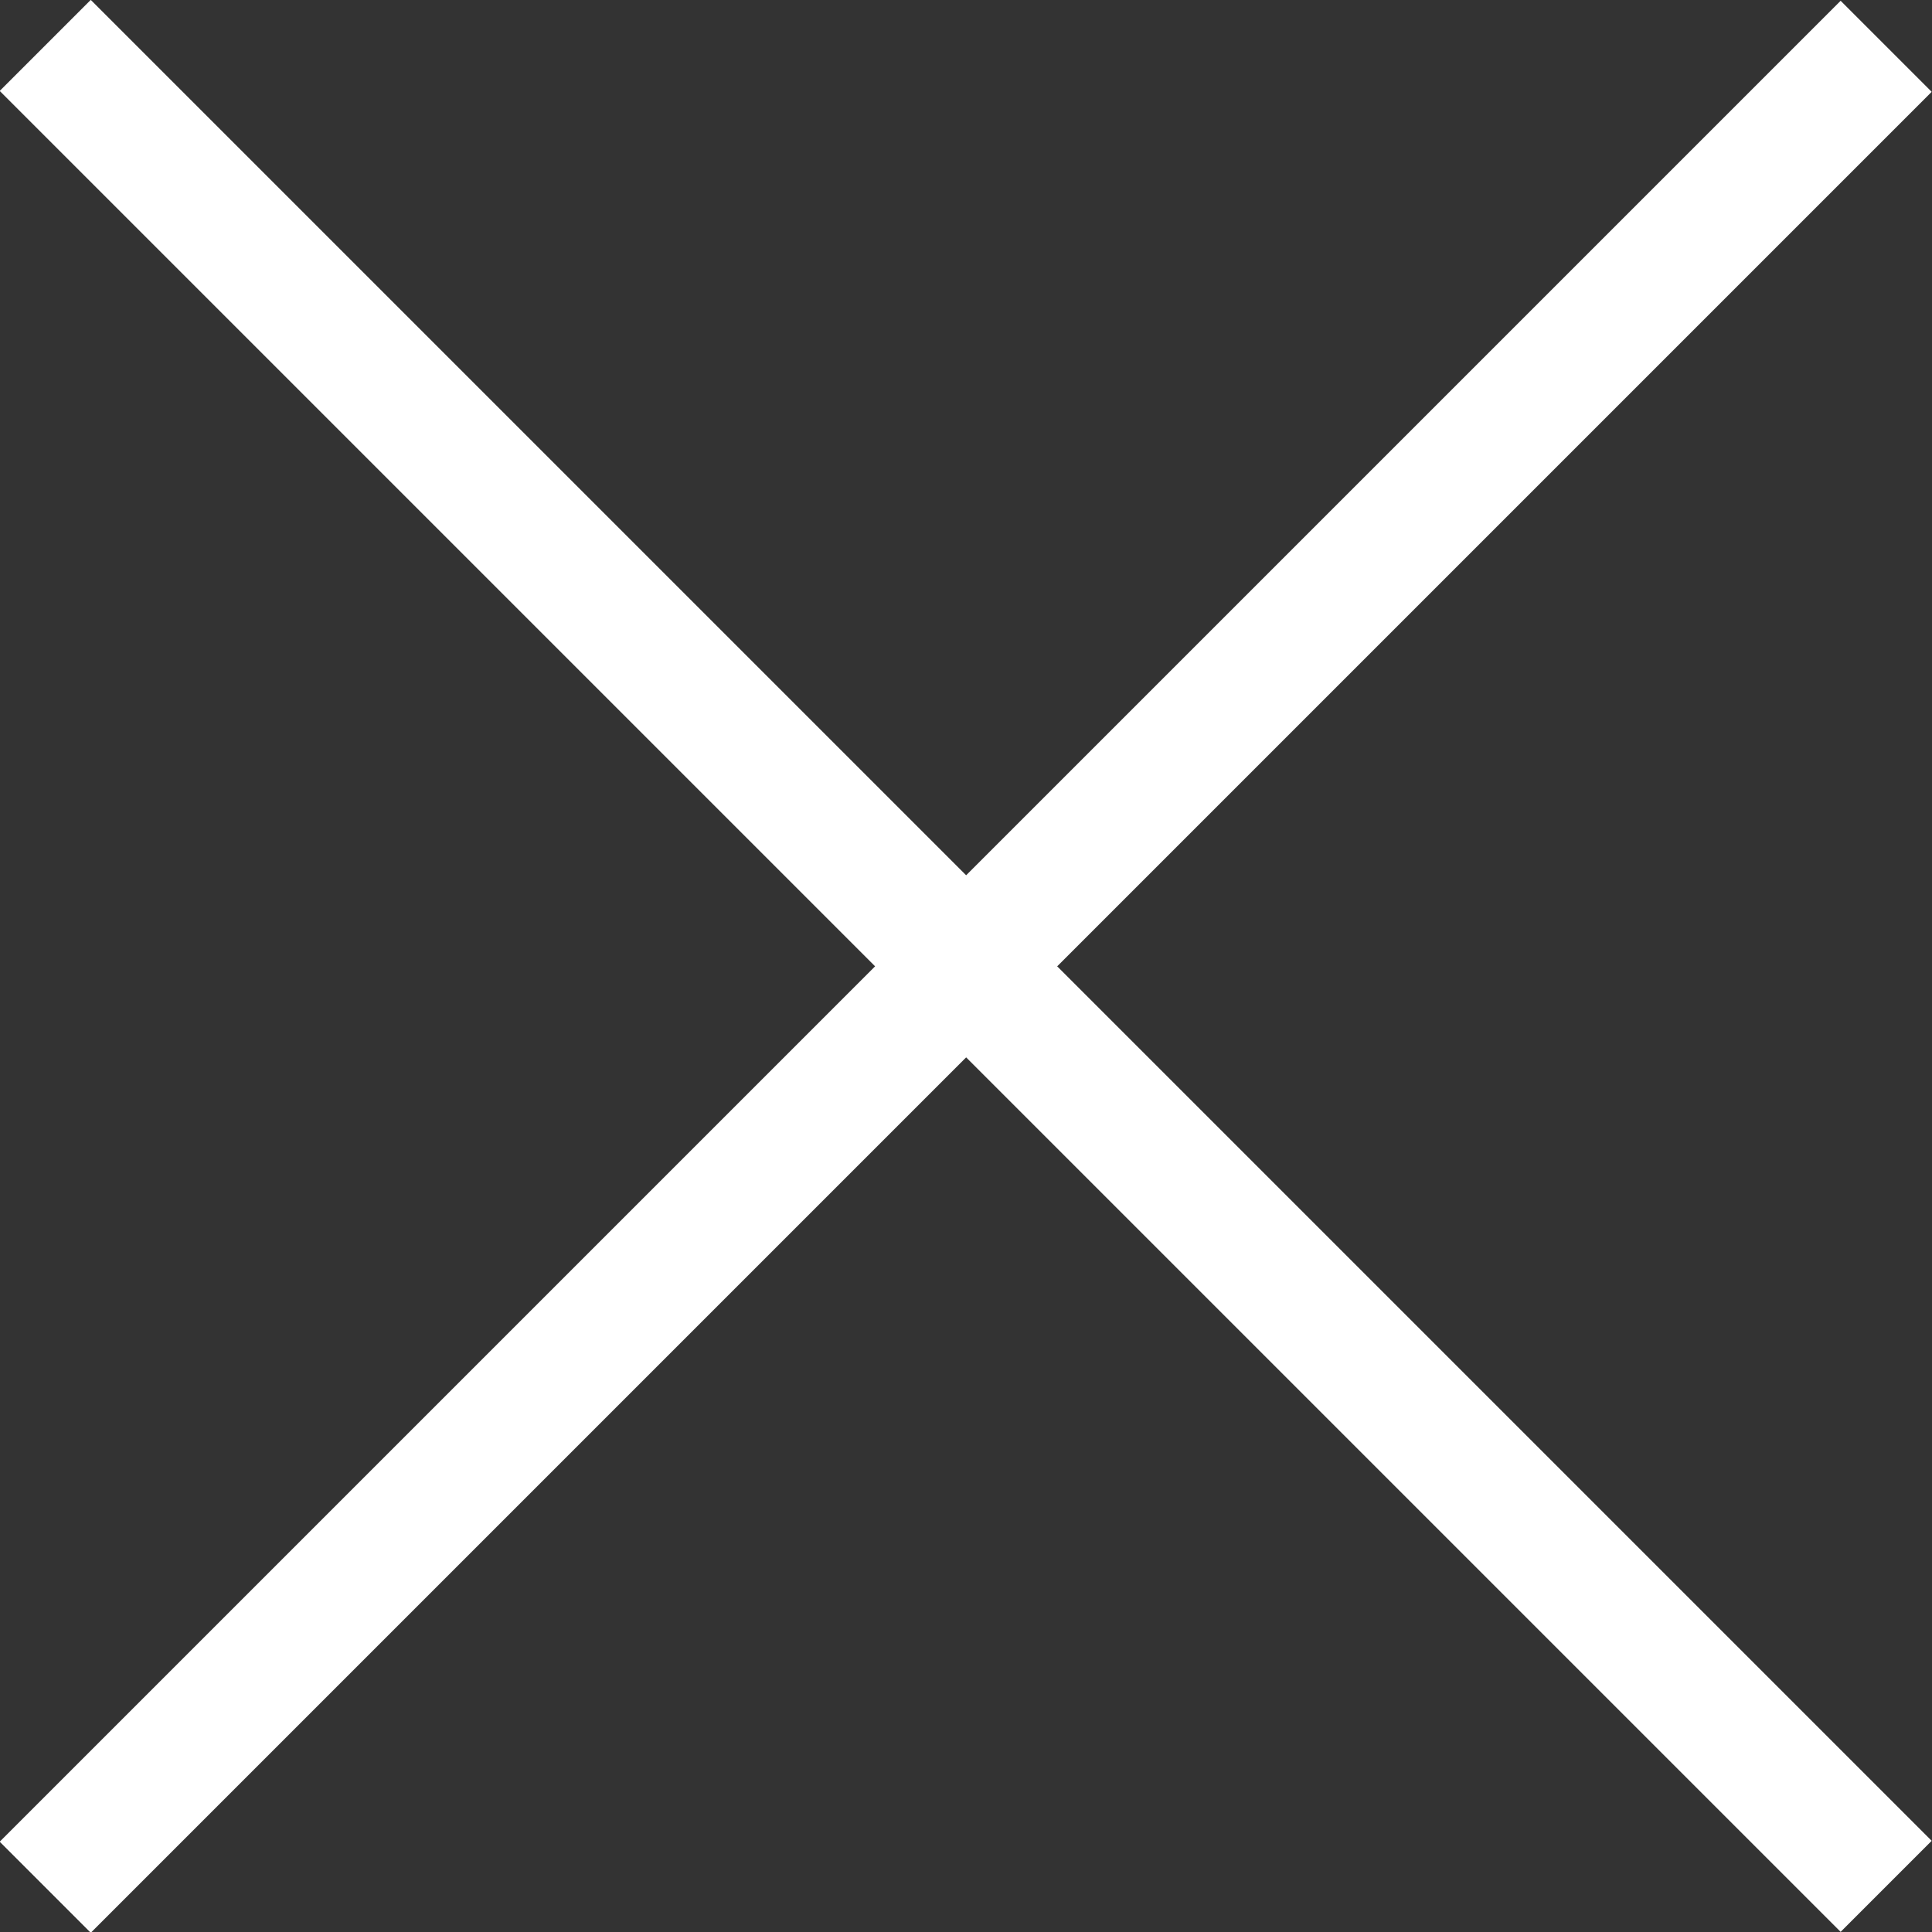 <svg xmlns="http://www.w3.org/2000/svg" viewBox="0 0 30.01 30.01"><rect x="0" y="0" width="30.01" height="30.01" fill="#333333" stroke="none"/><title>x-ico</title><g id="Livello_2" data-name="Livello 2"><g id="grafica"><rect x="14.01" y="-5.22" width="2" height="40.44" transform="translate(-6.22 15.01) rotate(-45)" fill="#ffffff"/><rect x="-5.22" y="14.01" width="40.44" height="2" transform="translate(-6.22 15.01) rotate(-45)" fill="#ffffff"/></g></g></svg>
